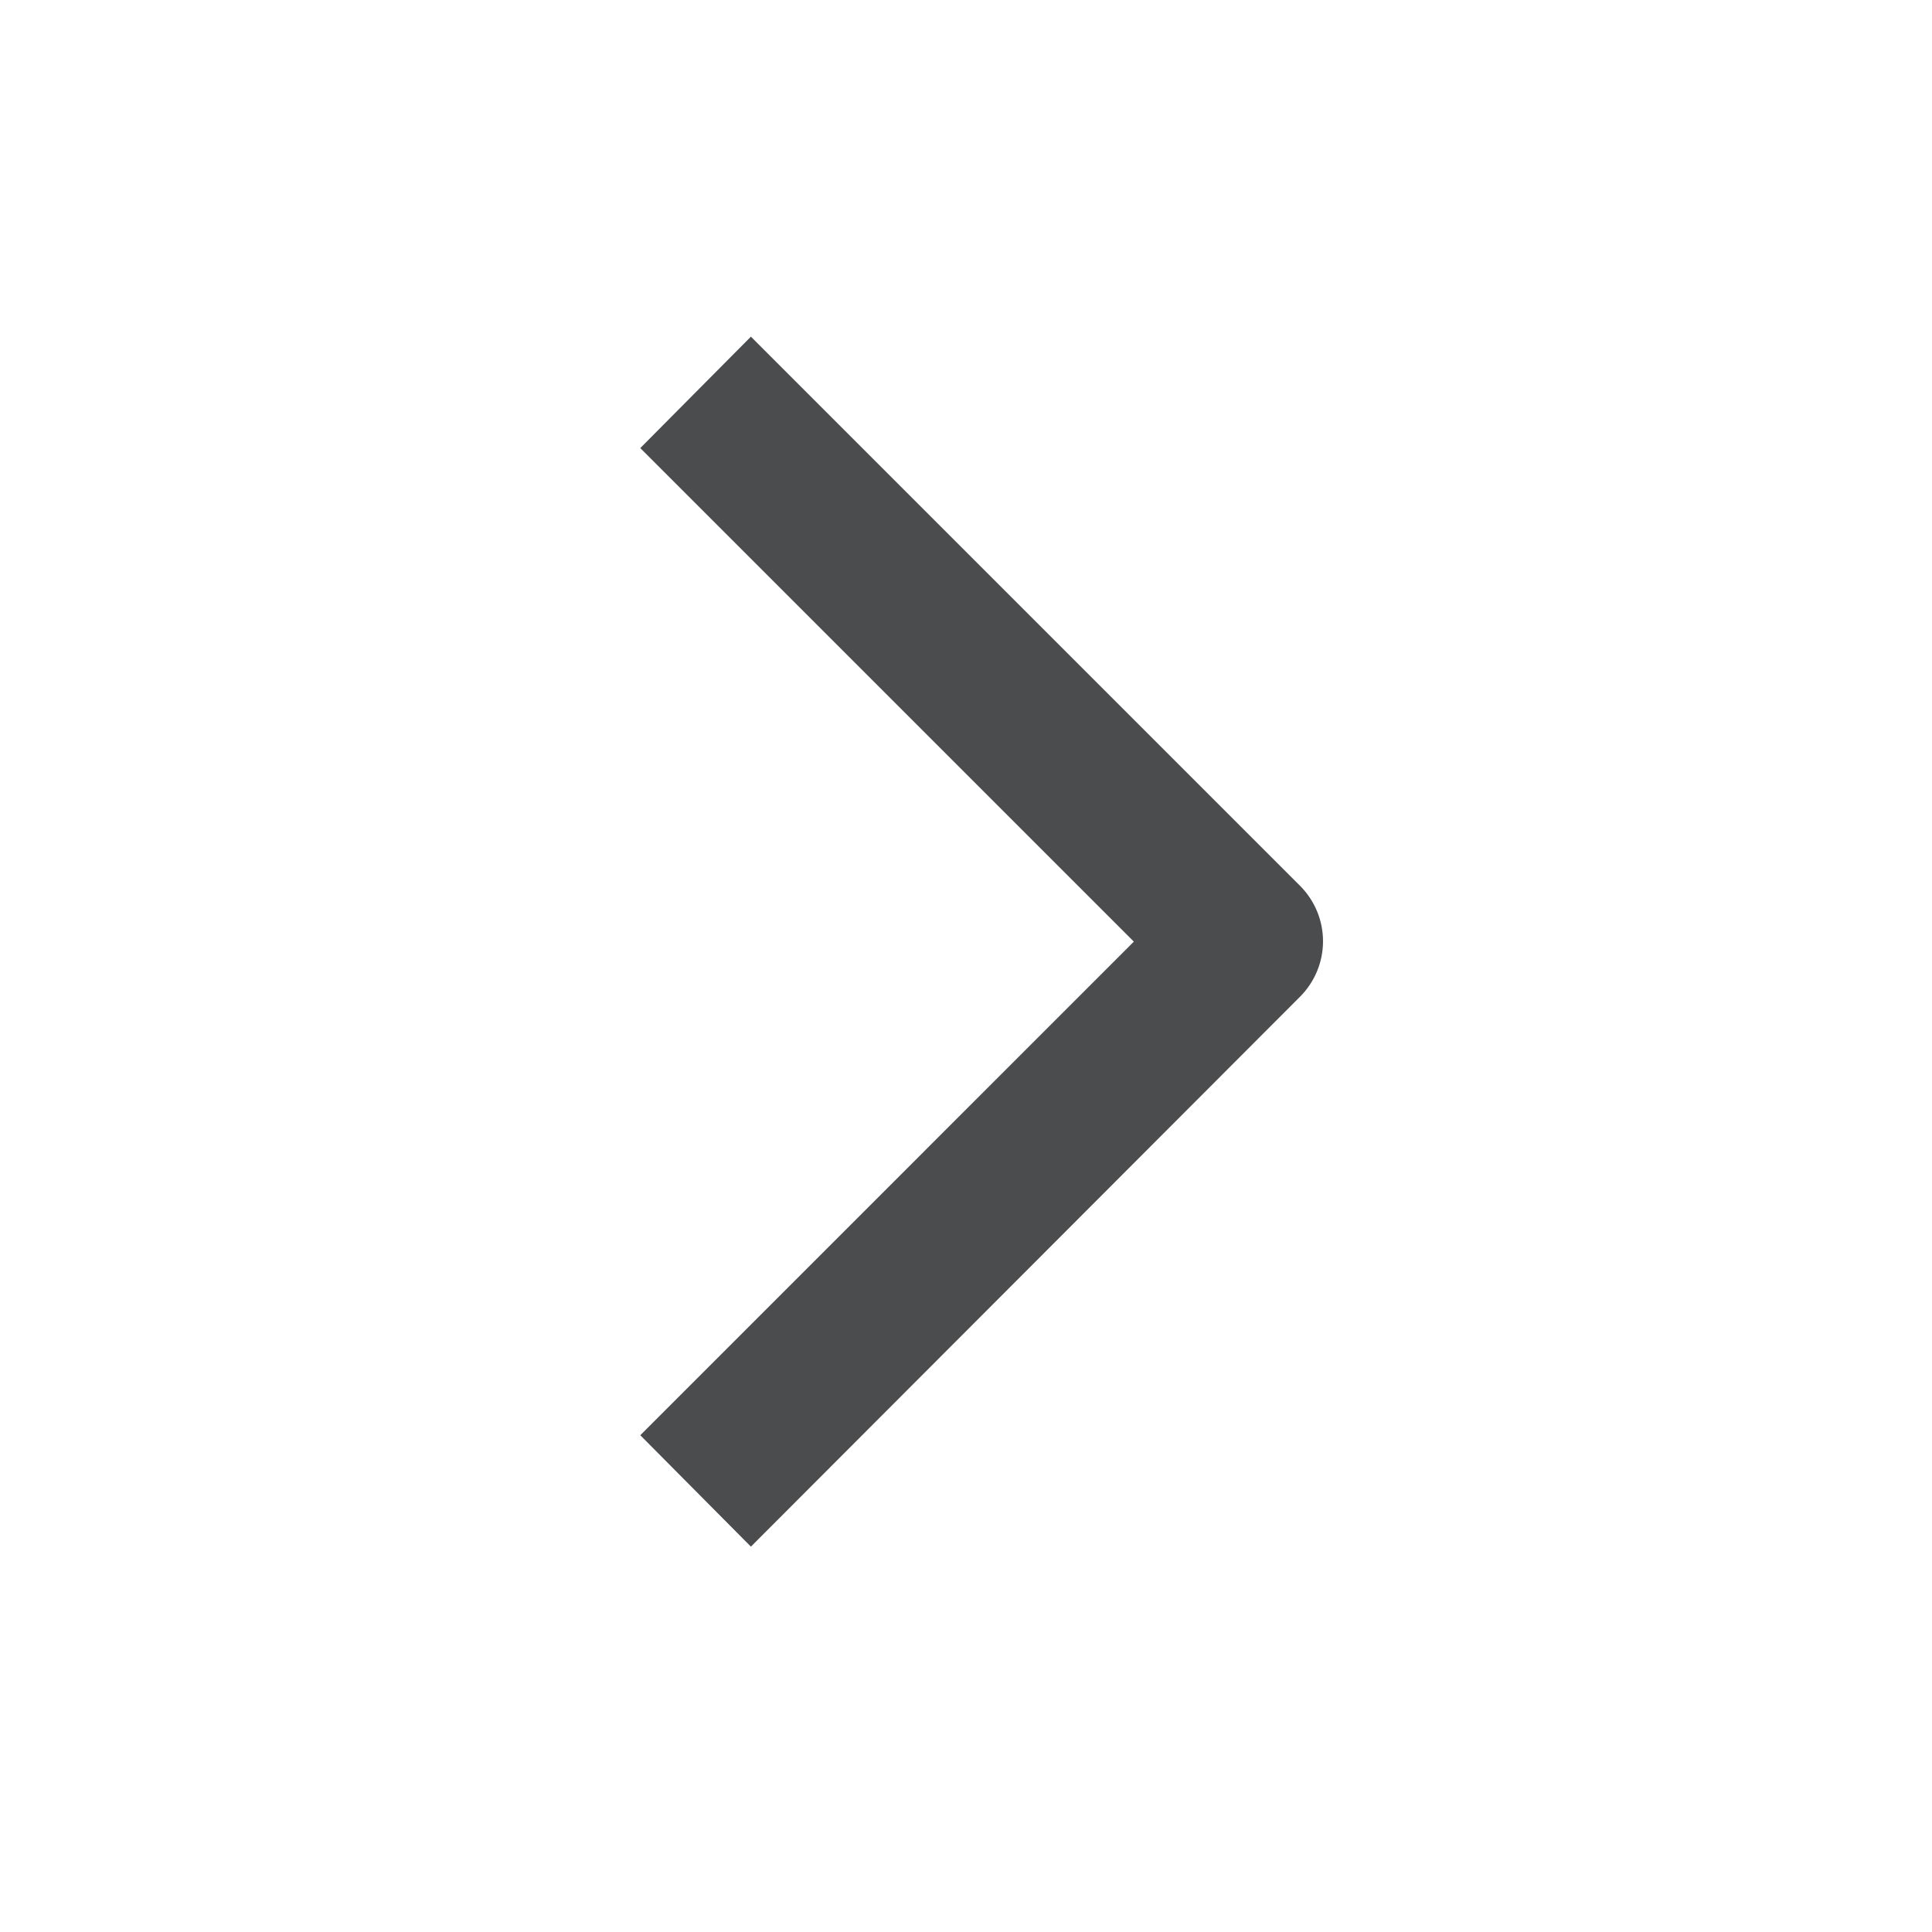 <svg width="39" height="39" viewBox="0 0 39 39" fill="none" xmlns="http://www.w3.org/2000/svg">
<g clip-path="url(#clip0_16630_155623)">
<path fill-rule="evenodd" clip-rule="evenodd" d="M15.158 31.221L12.925 28.972L22.888 19.008L12.925 9.045L15.158 6.796L26.246 17.884C26.541 18.181 26.707 18.582 26.707 19C26.707 19.419 26.541 19.82 26.246 20.117L15.158 31.221Z" fill="#4B4C4D"/>
</g>
<defs>
<clipPath id="clip0_16630_155623">
<rect width="38.016" height="38.016" fill="white" transform="translate(0.016)"/>
</clipPath>
</defs>
</svg>
